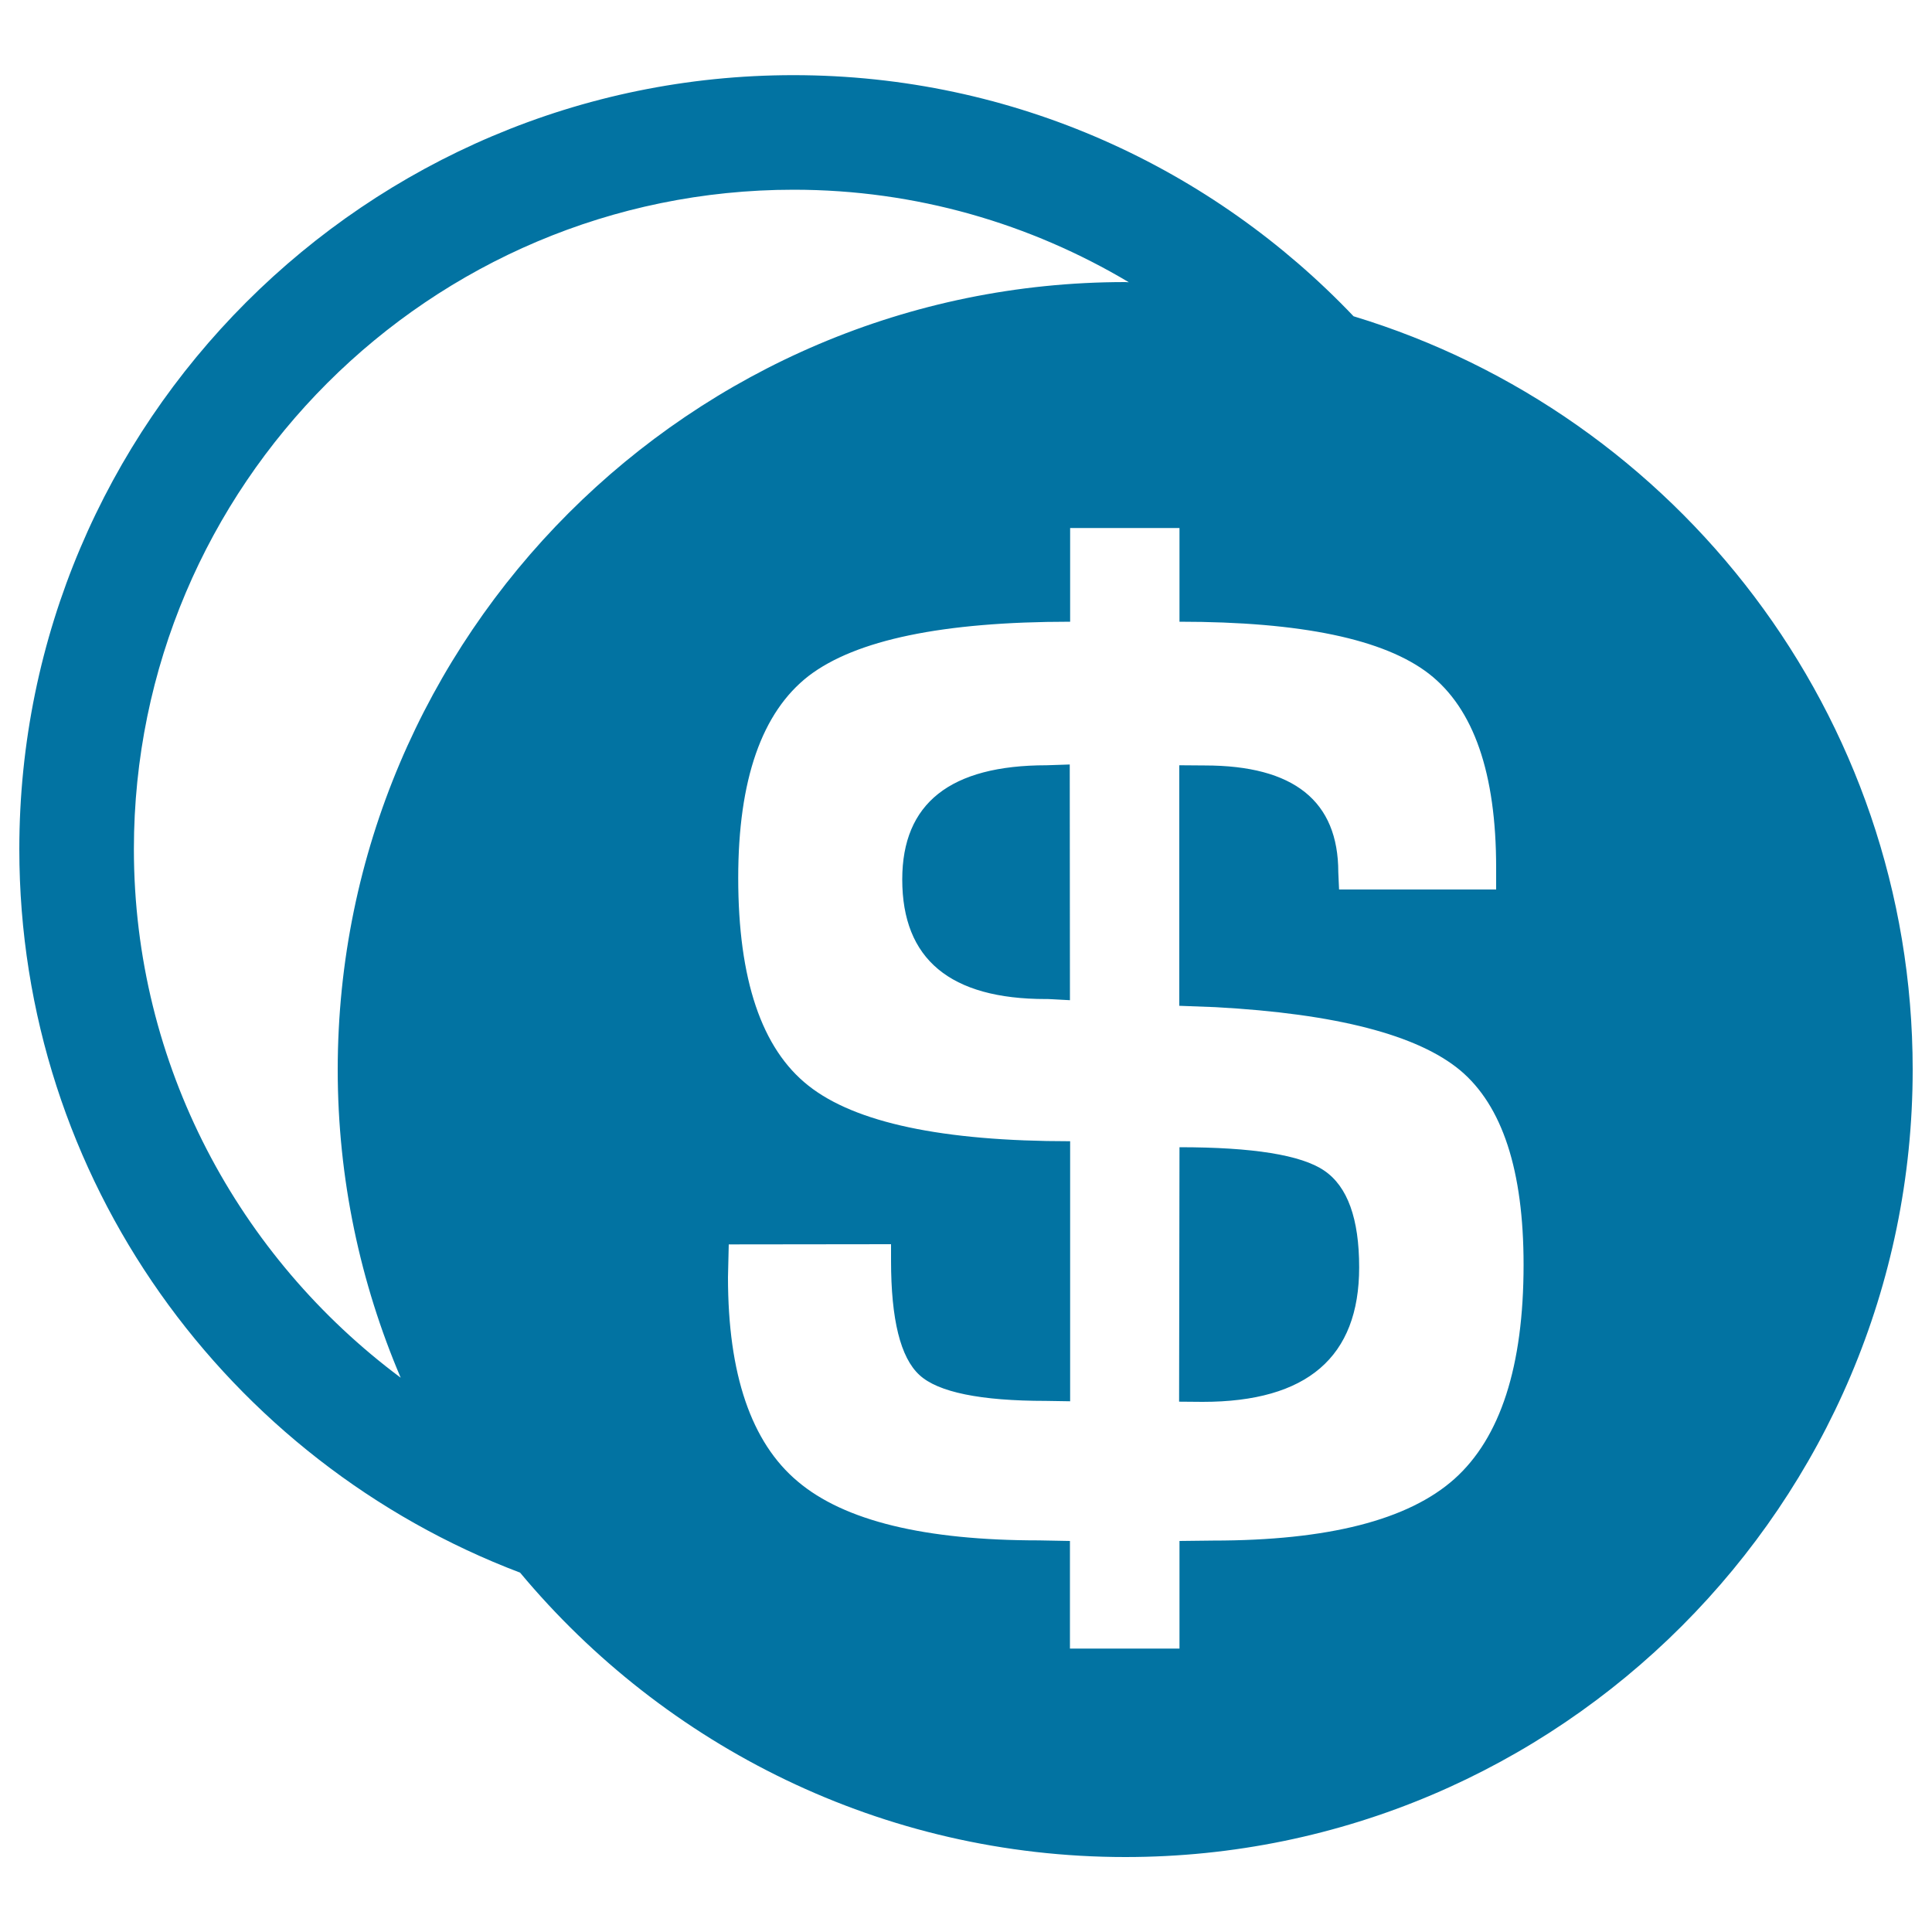 <svg xmlns="http://www.w3.org/2000/svg" viewBox="0 0 1000 1000" style="fill:#0273a2">
<title>Money Of Dollar Coins SVG icon</title>
<g><path d="M703.5,656c0,46.4-26.9,69.6-81,69.6l-12.2-0.1l0.2-131.7c38,0,63,4,74.9,12.1C697.5,614.1,703.5,630.8,703.5,656z M541.7,396.1c-49.9,0-74.7,19.7-74.7,59.1c0,41.3,24.8,61.9,74.3,61.9c0.5-0.1,4.6,0.2,12.5,0.6l-0.1-122L541.7,396.1z M990,553.6c0,224.6-182.8,407.6-407.5,407.6c-125.8,0-238.4-57.4-313.3-147.2C117.9,756.6,10,610.6,10,439.5C10,218.6,189.8,38.9,410.7,38.9c114.1,0,216.9,48.1,289.9,124.8C867.9,214.4,990,369.9,990,553.6z M582.4,146c0.6,0,1.3,0.1,1.9,0.1c-50.9-30.3-110.1-47.9-173.5-47.9c-188.4,0-341.5,153.1-341.5,341.3c0,112,54.5,211.3,138.1,273.6c-20.9-49-32.6-103-32.6-159.5C174.9,328.8,357.7,146,582.4,146z M788.6,654.6c0-48.8-11-82.3-32.8-100.6c-22-18.3-64.1-29.3-126.7-32.7l-18.7-0.7V396.1l13.2,0.1c46.1,0,69.1,18.4,69.1,55.3l0.4,8.9h81.3v-11.3c0-48.9-11.6-82.3-34.7-100.3c-23.2-18-66.2-27-129.2-27v-48.5h-56.6v48.5c-65.9,0-111,9.4-135.4,28.1c-24.2,18.8-36.4,53.7-36.4,104.5c0,52.6,12.1,88.4,36.3,107.5c24.2,19.2,69.4,28.8,135.5,28.8v134.6l-12.5-0.2c-33.9,0-55.9-4.5-65.5-13.4c-9.8-9-14.7-28.6-14.7-59.2V644l-84,0.1l-0.4,17c0,50.2,12,85.5,36.1,105.7c24.1,20.4,65.8,30.5,124.9,30.5l16,0.3v55.7h56.7v-55.7l17.3-0.2c59.5,0,101.1-10.6,125-31.9C776.6,744.2,788.6,707.2,788.6,654.6z"/></g>
</svg>